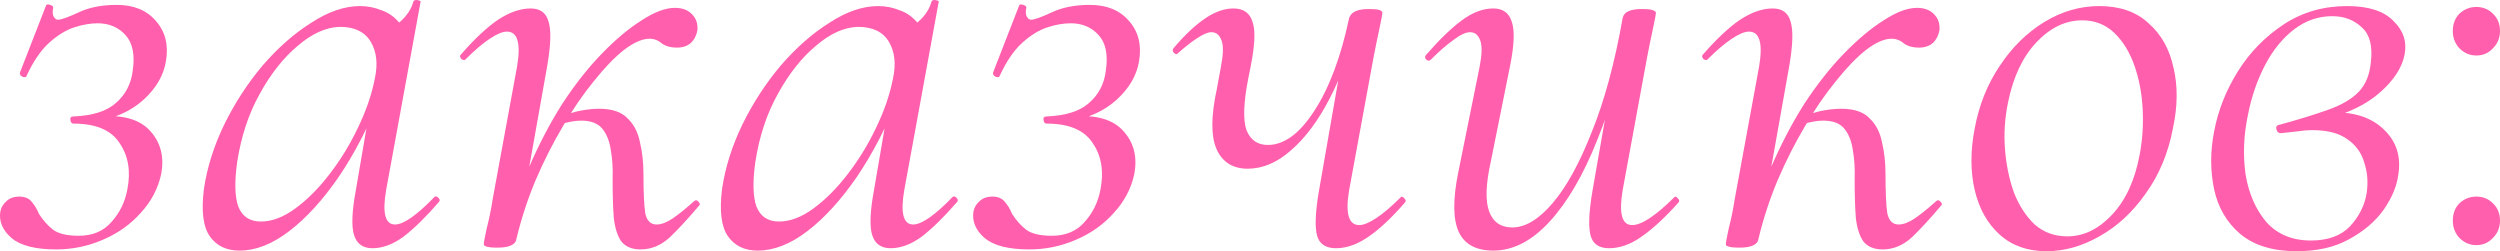 <?xml version="1.0" encoding="UTF-8"?> <svg xmlns="http://www.w3.org/2000/svg" viewBox="0 0 279.946 28.128" fill="none"><path d="M6.486 2.21C6.84 2.21 7.593 1.944 8.745 1.412C9.942 0.836 11.382 0.548 13.065 0.548C14.97 0.548 16.432 1.146 17.451 2.343C18.515 3.539 18.891 5.045 18.581 6.862C18.315 8.457 17.474 9.897 16.056 11.182C14.682 12.422 12.932 13.22 10.806 13.574L11.071 13.042C13.774 12.821 15.701 13.375 16.853 14.704C18.005 15.989 18.404 17.584 18.05 19.489C17.695 21.128 16.92 22.59 15.724 23.875C14.572 25.16 13.154 26.157 11.47 26.866C9.831 27.575 8.103 27.929 6.286 27.929C3.983 27.929 2.321 27.508 1.302 26.666C0.283 25.78 -0.138 24.783 0.039 23.676C0.128 23.233 0.35 22.856 0.704 22.546C1.058 22.192 1.546 22.014 2.166 22.014C2.786 22.014 3.252 22.214 3.562 22.612C3.872 22.967 4.138 23.41 4.359 23.942C4.802 24.65 5.334 25.249 5.954 25.736C6.574 26.179 7.527 26.401 8.812 26.401C10.363 26.401 11.581 25.891 12.467 24.872C13.397 23.853 13.996 22.635 14.261 21.217C14.66 19.179 14.372 17.451 13.397 16.033C12.467 14.571 10.739 13.84 8.214 13.84C8.037 13.84 7.926 13.707 7.881 13.441C7.837 13.175 7.948 13.042 8.214 13.042C10.385 12.954 11.98 12.444 12.999 11.514C14.062 10.583 14.682 9.387 14.86 7.925C15.125 6.153 14.86 4.824 14.062 3.938C13.265 3.052 12.223 2.608 10.939 2.608C10.097 2.608 9.211 2.764 8.28 3.074C7.35 3.384 6.419 3.96 5.489 4.802C4.559 5.643 3.717 6.884 2.964 8.523C2.919 8.656 2.764 8.678 2.498 8.59C2.277 8.457 2.188 8.302 2.233 8.125L5.157 0.615C5.201 0.482 5.356 0.46 5.622 0.548C5.888 0.637 5.998 0.748 5.954 0.881C5.866 1.324 5.888 1.656 6.021 1.877C6.154 2.099 6.309 2.21 6.486 2.21Z" fill="#FF5FAC"></path><path d="M26.823 28.062C25.361 28.062 24.253 27.53 23.5 26.467C22.746 25.404 22.525 23.631 22.835 21.15C23.19 18.758 23.943 16.365 25.095 13.973C26.291 11.536 27.731 9.321 29.415 7.327C31.142 5.333 32.959 3.738 34.864 2.542C36.769 1.301 38.586 0.681 40.314 0.681C41.155 0.681 41.953 0.836 42.706 1.146C43.504 1.412 44.19 1.9 44.766 2.608C45.342 3.273 45.675 4.159 45.763 5.267L42.905 3.472C43.481 3.384 44.124 3.029 44.833 2.409C45.586 1.745 46.073 0.991 46.295 0.15C46.384 0.017 46.538 -0.028 46.76 0.017C47.026 0.061 47.137 0.127 47.092 0.216L43.238 21.283C42.795 23.853 43.127 25.138 44.235 25.138C44.722 25.138 45.342 24.872 46.095 24.34C46.893 23.764 47.735 23.011 48.621 22.081C48.754 21.948 48.909 21.97 49.086 22.147C49.263 22.324 49.285 22.479 49.152 22.612C47.735 24.252 46.428 25.537 45.231 26.467C44.035 27.353 42.861 27.796 41.709 27.796C40.646 27.796 39.959 27.309 39.649 26.334C39.339 25.359 39.405 23.676 39.848 21.283L41.443 11.979L42.573 10.849C41.244 14.217 39.693 17.207 37.921 19.821C36.149 22.391 34.31 24.407 32.405 25.869C30.5 27.331 28.639 28.062 26.823 28.062ZM29.215 24.806C30.456 24.806 31.74 24.318 33.07 23.343C34.399 22.369 35.662 21.106 36.858 19.555C38.098 17.96 39.162 16.232 40.048 14.372C40.978 12.466 41.621 10.606 41.975 8.789C42.33 7.15 42.174 5.776 41.51 4.669C40.845 3.561 39.693 3.007 38.054 3.007C36.503 3.052 34.93 3.76 33.336 5.134C31.74 6.463 30.323 8.257 29.082 10.517C27.842 12.732 27 15.28 26.557 18.16C26.247 20.375 26.291 22.036 26.69 23.144C27.133 24.252 27.975 24.806 29.215 24.806Z" fill="#FF5FAC"></path><path d="M57.832 26.733L56.901 26.666C57.388 23.919 58.164 21.283 59.227 18.758C60.335 16.188 61.575 13.818 62.949 11.647C64.367 9.476 65.851 7.593 67.401 5.998C68.952 4.403 70.436 3.162 71.854 2.276C73.272 1.346 74.513 0.881 75.576 0.881C76.418 0.881 77.06 1.124 77.503 1.612C77.946 2.055 78.146 2.631 78.101 3.34C78.013 3.915 77.769 4.403 77.37 4.802C76.972 5.156 76.44 5.333 75.775 5.333C75.111 5.333 74.557 5.178 74.114 4.868C73.715 4.514 73.25 4.336 72.718 4.336C71.921 4.336 70.968 4.757 69.86 5.599C68.797 6.441 67.667 7.615 66.471 9.121C65.275 10.583 64.123 12.267 63.015 14.172C61.908 16.033 60.889 18.049 59.958 20.22C59.072 22.347 58.363 24.518 57.832 26.733ZM55.705 27.73C55.085 27.73 54.664 27.685 54.442 27.597C54.265 27.552 54.176 27.464 54.176 27.331C54.176 27.154 54.287 26.556 54.509 25.537C54.774 24.518 54.996 23.432 55.173 22.28L57.898 7.46C58.341 4.846 57.965 3.539 56.768 3.539C56.281 3.539 55.638 3.805 54.841 4.336C54.044 4.868 53.157 5.621 52.183 6.596C52.05 6.773 51.872 6.773 51.651 6.596C51.474 6.374 51.474 6.197 51.651 6.064C53.157 4.336 54.531 3.052 55.771 2.21C57.056 1.368 58.275 0.947 59.426 0.947C60.49 0.947 61.154 1.434 61.42 2.409C61.731 3.34 61.686 4.979 61.287 7.327L57.832 26.733C57.743 27.397 57.034 27.73 55.705 27.73ZM71.721 27.929C70.791 27.929 70.082 27.641 69.595 27.065C69.152 26.445 68.864 25.559 68.731 24.407C68.642 23.211 68.598 21.771 68.598 20.087C68.642 18.891 68.576 17.805 68.399 16.831C68.266 15.856 67.955 15.058 67.468 14.438C66.981 13.818 66.183 13.508 65.075 13.508C64.411 13.508 63.658 13.641 62.816 13.906L62.683 13.109C63.569 12.754 64.367 12.511 65.075 12.378C65.829 12.245 66.493 12.178 67.069 12.178C68.531 12.178 69.595 12.533 70.259 13.242C70.968 13.906 71.433 14.792 71.655 15.9C71.921 17.008 72.054 18.204 72.054 19.489C72.054 21.527 72.12 22.989 72.253 23.875C72.43 24.717 72.851 25.138 73.516 25.138C74.047 25.138 74.646 24.916 75.31 24.473C76.019 23.986 76.816 23.343 77.702 22.546C77.88 22.369 78.057 22.391 78.234 22.612C78.412 22.79 78.412 22.945 78.234 23.078C77.038 24.495 75.953 25.67 74.978 26.6C74.003 27.486 72.918 27.929 71.721 27.929Z" fill="#FF5FAC"></path><path d="M84.844 28.062C83.382 28.062 82.274 27.53 81.521 26.467C80.768 25.404 80.546 23.631 80.856 21.15C81.211 18.758 81.964 16.365 83.116 13.973C84.312 11.536 85.752 9.321 87.436 7.327C89.163 5.333 90.98 3.738 92.885 2.542C94.79 1.301 96.607 0.681 98.335 0.681C99.177 0.681 99.974 0.836 100.727 1.146C101.525 1.412 102.211 1.9 102.787 2.608C103.363 3.273 103.696 4.159 103.784 5.267L100.927 3.472C101.503 3.384 102.145 3.029 102.854 2.409C103.607 1.745 104.094 0.991 104.316 0.15C104.405 0.017 104.56 -0.028 104.781 0.017C105.047 0.061 105.158 0.127 105.113 0.216L101.259 21.283C100.816 23.853 101.148 25.138 102.256 25.138C102.743 25.138 103.363 24.872 104.117 24.34C104.914 23.764 105.756 23.011 106.642 22.081C106.775 21.948 106.93 21.97 107.107 22.147C107.284 22.324 107.306 22.479 107.174 22.612C105.756 24.252 104.449 25.537 103.253 26.467C102.056 27.353 100.882 27.796 99.73 27.796C98.667 27.796 97.98 27.309 97.67 26.334C97.36 25.359 97.426 23.676 97.87 21.283L99.464 11.979L100.594 10.849C99.265 14.217 97.714 17.207 95.942 19.821C94.17 22.391 92.331 24.407 90.426 25.869C88.521 27.331 86.66 28.062 84.844 28.062ZM87.236 24.806C88.477 24.806 89.762 24.318 91.091 23.343C92.42 22.369 93.683 21.106 94.879 19.555C96.119 17.96 97.183 16.232 98.069 14.372C98.999 12.466 99.642 10.606 99.996 8.789C100.351 7.15 100.196 5.776 99.531 4.669C98.866 3.561 97.714 3.007 96.075 3.007C94.524 3.052 92.952 3.76 91.357 5.134C89.762 6.463 88.344 8.257 87.103 10.517C85.863 12.732 85.021 15.28 84.578 18.16C84.268 20.375 84.312 22.036 84.711 23.144C85.154 24.252 85.996 24.806 87.236 24.806Z" fill="#FF5FAC"></path><path d="M115.454 2.21C115.808 2.21 116.562 1.944 117.713 1.412C118.91 0.836 120.35 0.548 122.033 0.548C123.939 0.548 125.4 1.146 126.42 2.343C127.483 3.539 127.859 5.045 127.549 6.862C127.284 8.457 126.442 9.897 125.024 11.182C123.651 12.422 121.9 13.22 119.774 13.574L120.04 13.042C122.742 12.821 124.67 13.375 125.821 14.704C126.973 15.989 127.372 17.584 127.018 19.489C126.663 21.128 125.888 22.59 124.692 23.875C123.54 25.16 122.122 26.157 120.438 26.866C118.799 27.575 117.071 27.929 115.255 27.929C112.951 27.929 111.289 27.508 110.27 26.666C109.251 25.78 108.83 24.783 109.007 23.676C109.096 23.233 109.318 22.856 109.672 22.546C110.026 22.192 110.514 22.014 111.134 22.014C111.754 22.014 112.22 22.214 112.53 22.612C112.84 22.967 113.106 23.41 113.327 23.942C113.77 24.65 114.302 25.249 114.922 25.736C115.543 26.179 116.495 26.401 117.78 26.401C119.331 26.401 120.549 25.891 121.435 24.872C122.366 23.853 122.964 22.635 123.23 21.217C123.628 19.179 123.34 17.451 122.366 16.033C121.435 14.571 119.707 13.84 117.182 13.84C117.005 13.84 116.894 13.707 116.85 13.441C116.805 13.175 116.916 13.042 117.182 13.042C119.353 12.954 120.948 12.444 121.967 11.514C123.03 10.583 123.651 9.387 123.828 7.925C124.093 6.153 123.828 4.824 123.03 3.938C122.233 3.052 121.192 2.608 119.907 2.608C119.065 2.608 118.179 2.764 117.248 3.074C116.318 3.384 115.387 3.96 114.457 4.802C113.527 5.643 112.685 6.884 111.932 8.523C111.887 8.656 111.732 8.678 111.466 8.59C111.245 8.457 111.156 8.302 111.201 8.125L114.125 0.615C114.169 0.482 114.324 0.46 114.59 0.548C114.856 0.637 114.966 0.748 114.922 0.881C114.834 1.324 114.856 1.656 114.989 1.877C115.122 2.099 115.277 2.21 115.454 2.21Z" fill="#FF5FAC"></path><path d="M139.712 18.891C138.073 18.891 136.92 18.182 136.256 16.764C135.591 15.302 135.591 13.042 136.256 9.985L136.721 7.46C136.987 6.086 137.009 5.112 136.788 4.536C136.566 3.915 136.189 3.605 135.658 3.605C135.259 3.605 134.727 3.827 134.063 4.27C133.442 4.669 132.734 5.223 131.936 5.931C131.803 6.109 131.648 6.109 131.471 5.931C131.294 5.754 131.272 5.577 131.405 5.4C132.645 3.938 133.819 2.83 134.927 2.077C136.034 1.324 137.098 0.947 138.117 0.947C139.224 0.947 139.933 1.434 140.243 2.409C140.598 3.34 140.531 5.023 140.044 7.46L139.778 8.789C139.247 11.492 139.18 13.419 139.579 14.571C140.022 15.679 140.819 16.232 141.971 16.232C143.788 16.232 145.516 14.97 147.155 12.444C148.839 9.875 150.146 6.397 151.076 2.01L152.007 2.077C151.253 5.533 150.212 8.523 148.883 11.049C147.598 13.53 146.158 15.457 144.563 16.831C143.013 18.204 141.395 18.891 139.712 18.891ZM149.614 27.796C148.462 27.796 147.753 27.331 147.487 26.401C147.221 25.426 147.288 23.764 147.687 21.416L151.076 2.01C151.298 1.346 152.007 1.013 153.203 1.013C153.912 1.013 154.355 1.058 154.532 1.146C154.709 1.235 154.798 1.324 154.798 1.412C154.798 1.589 154.687 2.188 154.465 3.207C154.244 4.226 154.022 5.311 153.801 6.463L151.076 21.283C150.633 23.897 151.01 25.204 152.206 25.204C152.693 25.204 153.336 24.938 154.133 24.407C154.931 23.875 155.817 23.122 156.791 22.147C156.924 21.97 157.08 21.992 157.257 22.214C157.434 22.391 157.456 22.546 157.323 22.679C155.817 24.407 154.443 25.692 153.203 26.533C151.962 27.375 150.766 27.796 149.614 27.796Z" fill="#FF5FAC"></path><path d="M167.217 28.062C165.312 28.062 164.027 27.375 163.363 26.002C162.698 24.584 162.676 22.347 163.296 19.289L165.689 7.46C165.954 6.086 165.977 5.112 165.755 4.536C165.533 3.915 165.157 3.605 164.625 3.605C164.138 3.605 163.518 3.893 162.764 4.469C162.011 5.001 161.17 5.732 160.239 6.662C160.062 6.84 159.885 6.84 159.707 6.662C159.53 6.485 159.53 6.308 159.707 6.131C161.17 4.447 162.499 3.162 163.695 2.276C164.891 1.39 166.065 0.947 167.217 0.947C168.28 0.947 168.967 1.434 169.277 2.409C169.632 3.384 169.565 5.067 169.078 7.46L166.951 18.027C166.375 20.597 166.309 22.479 166.752 23.676C167.195 24.872 168.059 25.47 169.344 25.47C170.806 25.47 172.312 24.562 173.863 22.745C175.414 20.929 176.876 18.27 178.249 14.77C179.667 11.27 180.819 7.017 181.705 2.01L182.569 2.077C181.683 7.261 180.442 11.802 178.847 15.701C177.297 19.6 175.525 22.635 173.531 24.806C171.537 26.977 169.432 28.062 167.217 28.062ZM180.176 27.796C179.069 27.796 178.382 27.331 178.116 26.401C177.851 25.426 177.917 23.764 178.316 21.416L181.705 2.01C181.838 1.346 182.547 1.013 183.832 1.013C184.496 1.013 184.917 1.058 185.094 1.146C185.316 1.235 185.427 1.324 185.427 1.412C185.427 1.589 185.316 2.188 185.094 3.207C184.873 4.226 184.651 5.311 184.43 6.463L181.705 21.283C181.262 23.897 181.616 25.204 182.768 25.204C183.3 25.204 183.965 24.938 184.762 24.407C185.56 23.875 186.446 23.122 187.42 22.147C187.553 21.97 187.708 21.992 187.886 22.214C188.063 22.391 188.085 22.546 187.952 22.679C186.401 24.407 185.006 25.692 183.765 26.533C182.569 27.375 181.373 27.796 180.176 27.796Z" fill="#FF5FAC"></path><path d="M196.914 26.733L195.983 26.666C196.47 23.919 197.246 21.283 198.309 18.758C199.417 16.188 200.657 13.818 202.031 11.647C203.449 9.476 204.933 7.593 206.484 5.998C208.034 4.403 209.518 3.162 210.936 2.276C212.354 1.346 213.595 0.881 214.658 0.881C215.5 0.881 216.142 1.124 216.585 1.612C217.028 2.055 217.228 2.631 217.183 3.34C217.095 3.915 216.851 4.403 216.452 4.802C216.053 5.156 215.522 5.333 214.857 5.333C214.193 5.333 213.639 5.178 213.196 4.868C212.797 4.514 212.332 4.336 211.8 4.336C211.003 4.336 210.05 4.757 208.943 5.599C207.879 6.441 206.749 7.615 205.553 9.121C204.357 10.583 203.205 12.267 202.097 14.172C200.99 16.033 199.971 18.049 199.04 20.22C198.154 22.347 197.445 24.518 196.914 26.733ZM194.787 27.73C194.167 27.73 193.746 27.685 193.524 27.597C193.347 27.552 193.258 27.464 193.258 27.331C193.258 27.154 193.369 26.556 193.591 25.537C193.856 24.518 194.078 23.432 194.255 22.28L196.98 7.46C197.423 4.846 197.046 3.539 195.85 3.539C195.363 3.539 194.721 3.805 193.923 4.336C193.125 4.868 192.239 5.621 191.265 6.596C191.132 6.773 190.955 6.773 190.733 6.596C190.556 6.374 190.556 6.197 190.733 6.064C192.239 4.336 193.613 3.052 194.853 2.21C196.138 1.368 197.357 0.947 198.509 0.947C199.572 0.947 200.236 1.434 200.502 2.409C200.812 3.34 200.768 4.979 200.369 7.327L196.914 26.733C196.825 27.397 196.116 27.73 194.787 27.73ZM210.803 27.929C209.873 27.929 209.164 27.641 208.677 27.065C208.234 26.445 207.946 25.559 207.813 24.407C207.724 23.211 207.68 21.771 207.68 20.087C207.724 18.891 207.658 17.805 207.48 16.831C207.348 15.856 207.037 15.058 206.55 14.438C206.063 13.818 205.265 13.508 204.157 13.508C203.493 13.508 202.74 13.641 201.898 13.906L201.765 13.109C202.651 12.754 203.449 12.511 204.157 12.378C204.911 12.245 205.575 12.178 206.151 12.178C207.613 12.178 208.677 12.533 209.341 13.242C210.05 13.906 210.515 14.792 210.737 15.9C211.003 17.008 211.136 18.204 211.136 19.489C211.136 21.527 211.202 22.989 211.335 23.875C211.512 24.717 211.933 25.138 212.598 25.138C213.129 25.138 213.727 24.916 214.392 24.473C215.101 23.986 215.898 23.343 216.785 22.546C216.962 22.369 217.139 22.391 217.316 22.612C217.493 22.79 217.493 22.945 217.316 23.078C216.12 24.495 215.035 25.67 214.06 26.6C213.085 27.486 211.999 27.929 210.803 27.929Z" fill="#FF5FAC"></path><path d="M229.167 28.129C227.04 28.129 225.29 27.508 223.916 26.268C222.543 25.027 221.613 23.366 221.125 21.283C220.638 19.201 220.638 16.897 221.125 14.372C221.613 11.758 222.543 9.432 223.916 7.393C225.29 5.311 226.951 3.672 228.901 2.476C230.85 1.279 232.91 0.681 235.081 0.681C237.385 0.681 239.224 1.324 240.597 2.608C242.015 3.849 242.945 5.51 243.389 7.593C243.876 9.631 243.854 11.89 243.322 14.372C242.79 17.163 241.771 19.6 240.265 21.682C238.803 23.764 237.075 25.359 235.081 26.467C233.132 27.575 231.16 28.129 229.167 28.129ZM231.493 26.467C233.309 26.467 234.971 25.67 236.477 24.074C238.028 22.435 239.069 20.176 239.601 17.296C239.911 15.656 240.022 13.973 239.933 12.245C239.844 10.473 239.534 8.833 239.002 7.327C238.471 5.821 237.717 4.602 236.743 3.672C235.768 2.741 234.572 2.276 233.154 2.276C231.293 2.276 229.588 3.096 228.037 4.735C226.486 6.374 225.423 8.634 224.847 11.514C224.492 13.242 224.382 14.97 224.515 16.698C224.648 18.426 224.98 20.043 225.511 21.549C226.087 23.011 226.863 24.207 227.837 25.138C228.856 26.024 230.075 26.467 231.493 26.467Z" fill="#FF5FAC"></path><path d="M257.175 28.129C254.516 28.129 252.411 27.486 250.861 26.201C249.355 24.916 248.38 23.255 247.937 21.217C247.494 19.134 247.494 16.963 247.937 14.704C248.38 12.356 249.266 10.118 250.594 7.992C251.924 5.865 253.631 4.115 255.713 2.741C257.795 1.368 260.165 0.681 262.824 0.681C265.216 0.681 266.943 1.235 268.008 2.343C269.115 3.406 269.535 4.647 269.27 6.064C269.003 7.526 268.096 8.944 266.546 10.318C264.994 11.691 262.957 12.688 260.432 13.308L261.427 12.577C263.864 12.577 265.749 13.264 267.076 14.637C268.406 15.967 268.893 17.65 268.538 19.688C268.361 20.929 267.808 22.214 266.878 23.543C265.946 24.828 264.661 25.913 263.024 26.799C261.427 27.685 259.477 28.129 257.175 28.129ZM258.77 26.932C260.675 26.932 262.137 26.401 263.157 25.337C264.174 24.23 264.796 22.989 265.016 21.616C265.194 20.419 265.106 19.289 264.751 18.226C264.441 17.119 263.799 16.232 262.824 15.568C261.894 14.903 260.587 14.571 258.902 14.571C258.37 14.571 257.84 14.615 257.308 14.704C256.82 14.748 256.223 14.815 255.513 14.903C255.203 14.948 255.003 14.815 254.916 14.505C254.826 14.194 254.938 14.017 255.248 13.973C257.508 13.353 259.367 12.777 260.83 12.245C262.292 11.713 263.399 11.049 264.154 10.251C264.906 9.454 265.349 8.368 265.481 6.995C265.704 5.178 265.371 3.871 264.484 3.074C263.599 2.232 262.492 1.811 261.162 1.811C259.612 1.811 258.193 2.298 256.908 3.273C255.623 4.248 254.538 5.577 253.653 7.261C252.766 8.944 252.124 10.805 251.724 12.843C251.239 15.147 251.149 17.384 251.459 19.555C251.814 21.682 252.589 23.454 253.786 24.872C255.026 26.245 256.688 26.932 258.77 26.932Z" fill="#FF5FAC"></path><path d="M277.304 6.214C276.574 6.214 275.942 5.948 275.409 5.416C274.912 4.885 274.662 4.237 274.662 3.472C274.662 2.675 274.912 2.027 275.409 1.529C275.942 1.03 276.574 0.781 277.304 0.781C278.036 0.781 278.651 1.03 279.148 1.529C279.681 2.027 279.946 2.675 279.946 3.472C279.946 4.237 279.681 4.885 279.148 5.416C278.651 5.948 278.036 6.214 277.304 6.214ZM277.304 27.447C276.574 27.447 275.942 27.181 275.409 26.65C274.912 26.118 274.662 25.47 274.662 24.706C274.662 23.908 274.912 23.26 275.409 22.762C275.942 22.264 276.574 22.014 277.304 22.014C278.036 22.014 278.651 22.264 279.148 22.762C279.681 23.26 279.946 23.908 279.946 24.706C279.946 25.47 279.681 26.118 279.148 26.65C278.651 27.181 278.036 27.447 277.304 27.447Z" fill="#FF5FAC"></path></svg> 